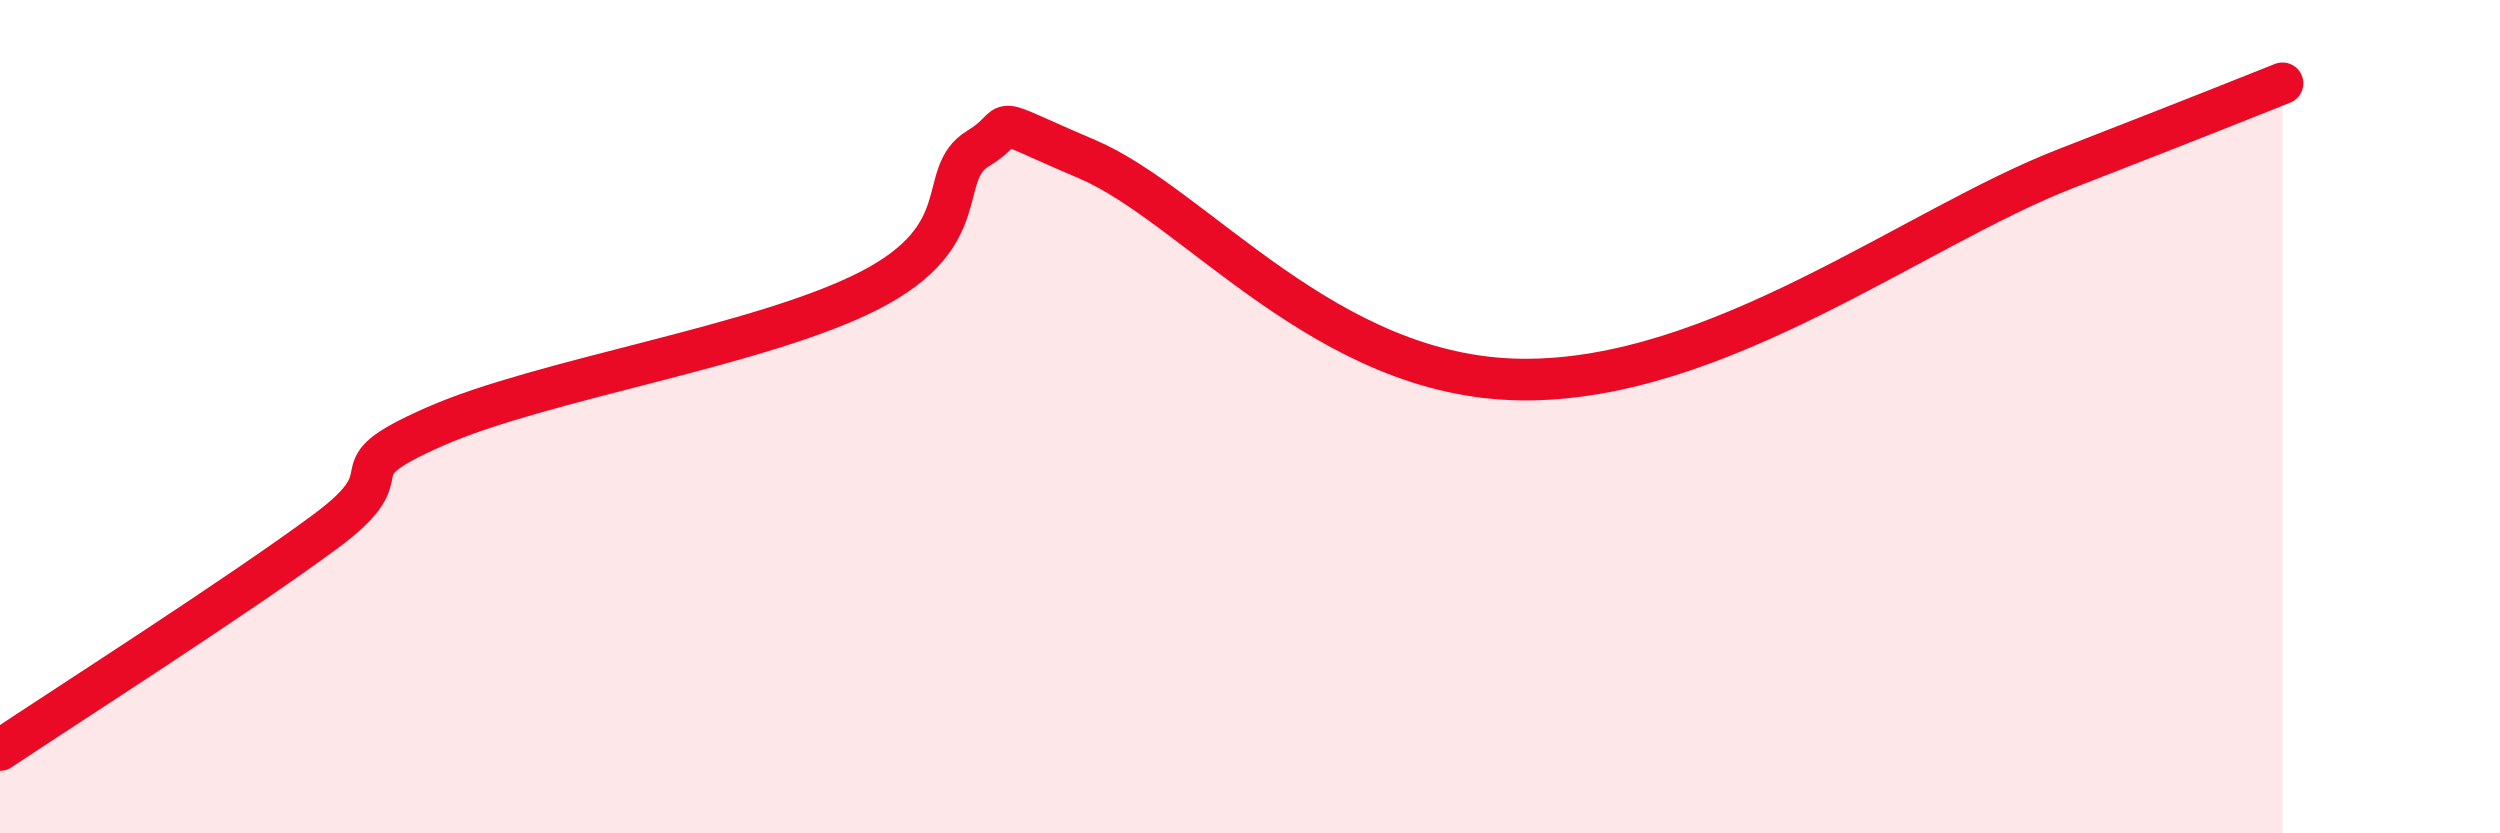 
    <svg width="60" height="20" viewBox="0 0 60 20" xmlns="http://www.w3.org/2000/svg">
      <path
        d="M 0,18 C 1.57,16.95 5.74,14.29 7.83,12.74 C 9.92,11.19 7.82,11.39 10.43,10.24 C 13.04,9.09 18.26,8.31 20.87,6.97 C 23.48,5.63 22.44,4.19 23.48,3.56 C 24.52,2.93 23.48,2.71 26.09,3.82 C 28.7,4.93 31.82,9.06 36.52,9.11 C 41.22,9.16 45.92,5.47 49.57,4.05 C 53.22,2.63 53.74,2.41 54.78,2L54.78 20L0 20Z"
        fill="#EB0A25"
        opacity="0.1"
        stroke-linecap="round"
        stroke-linejoin="round"
      />
      <path
        d="M 0,18 C 1.57,16.95 5.74,14.29 7.83,12.74 C 9.92,11.19 7.82,11.39 10.43,10.24 C 13.04,9.09 18.26,8.31 20.87,6.97 C 23.48,5.63 22.44,4.19 23.48,3.56 C 24.52,2.93 23.48,2.71 26.09,3.82 C 28.7,4.93 31.82,9.06 36.52,9.11 C 41.22,9.16 45.92,5.47 49.57,4.05 C 53.22,2.63 53.74,2.41 54.78,2"
        stroke="#EB0A25"
        stroke-width="1"
        fill="none"
        stroke-linecap="round"
        stroke-linejoin="round"
      />
    </svg>
  